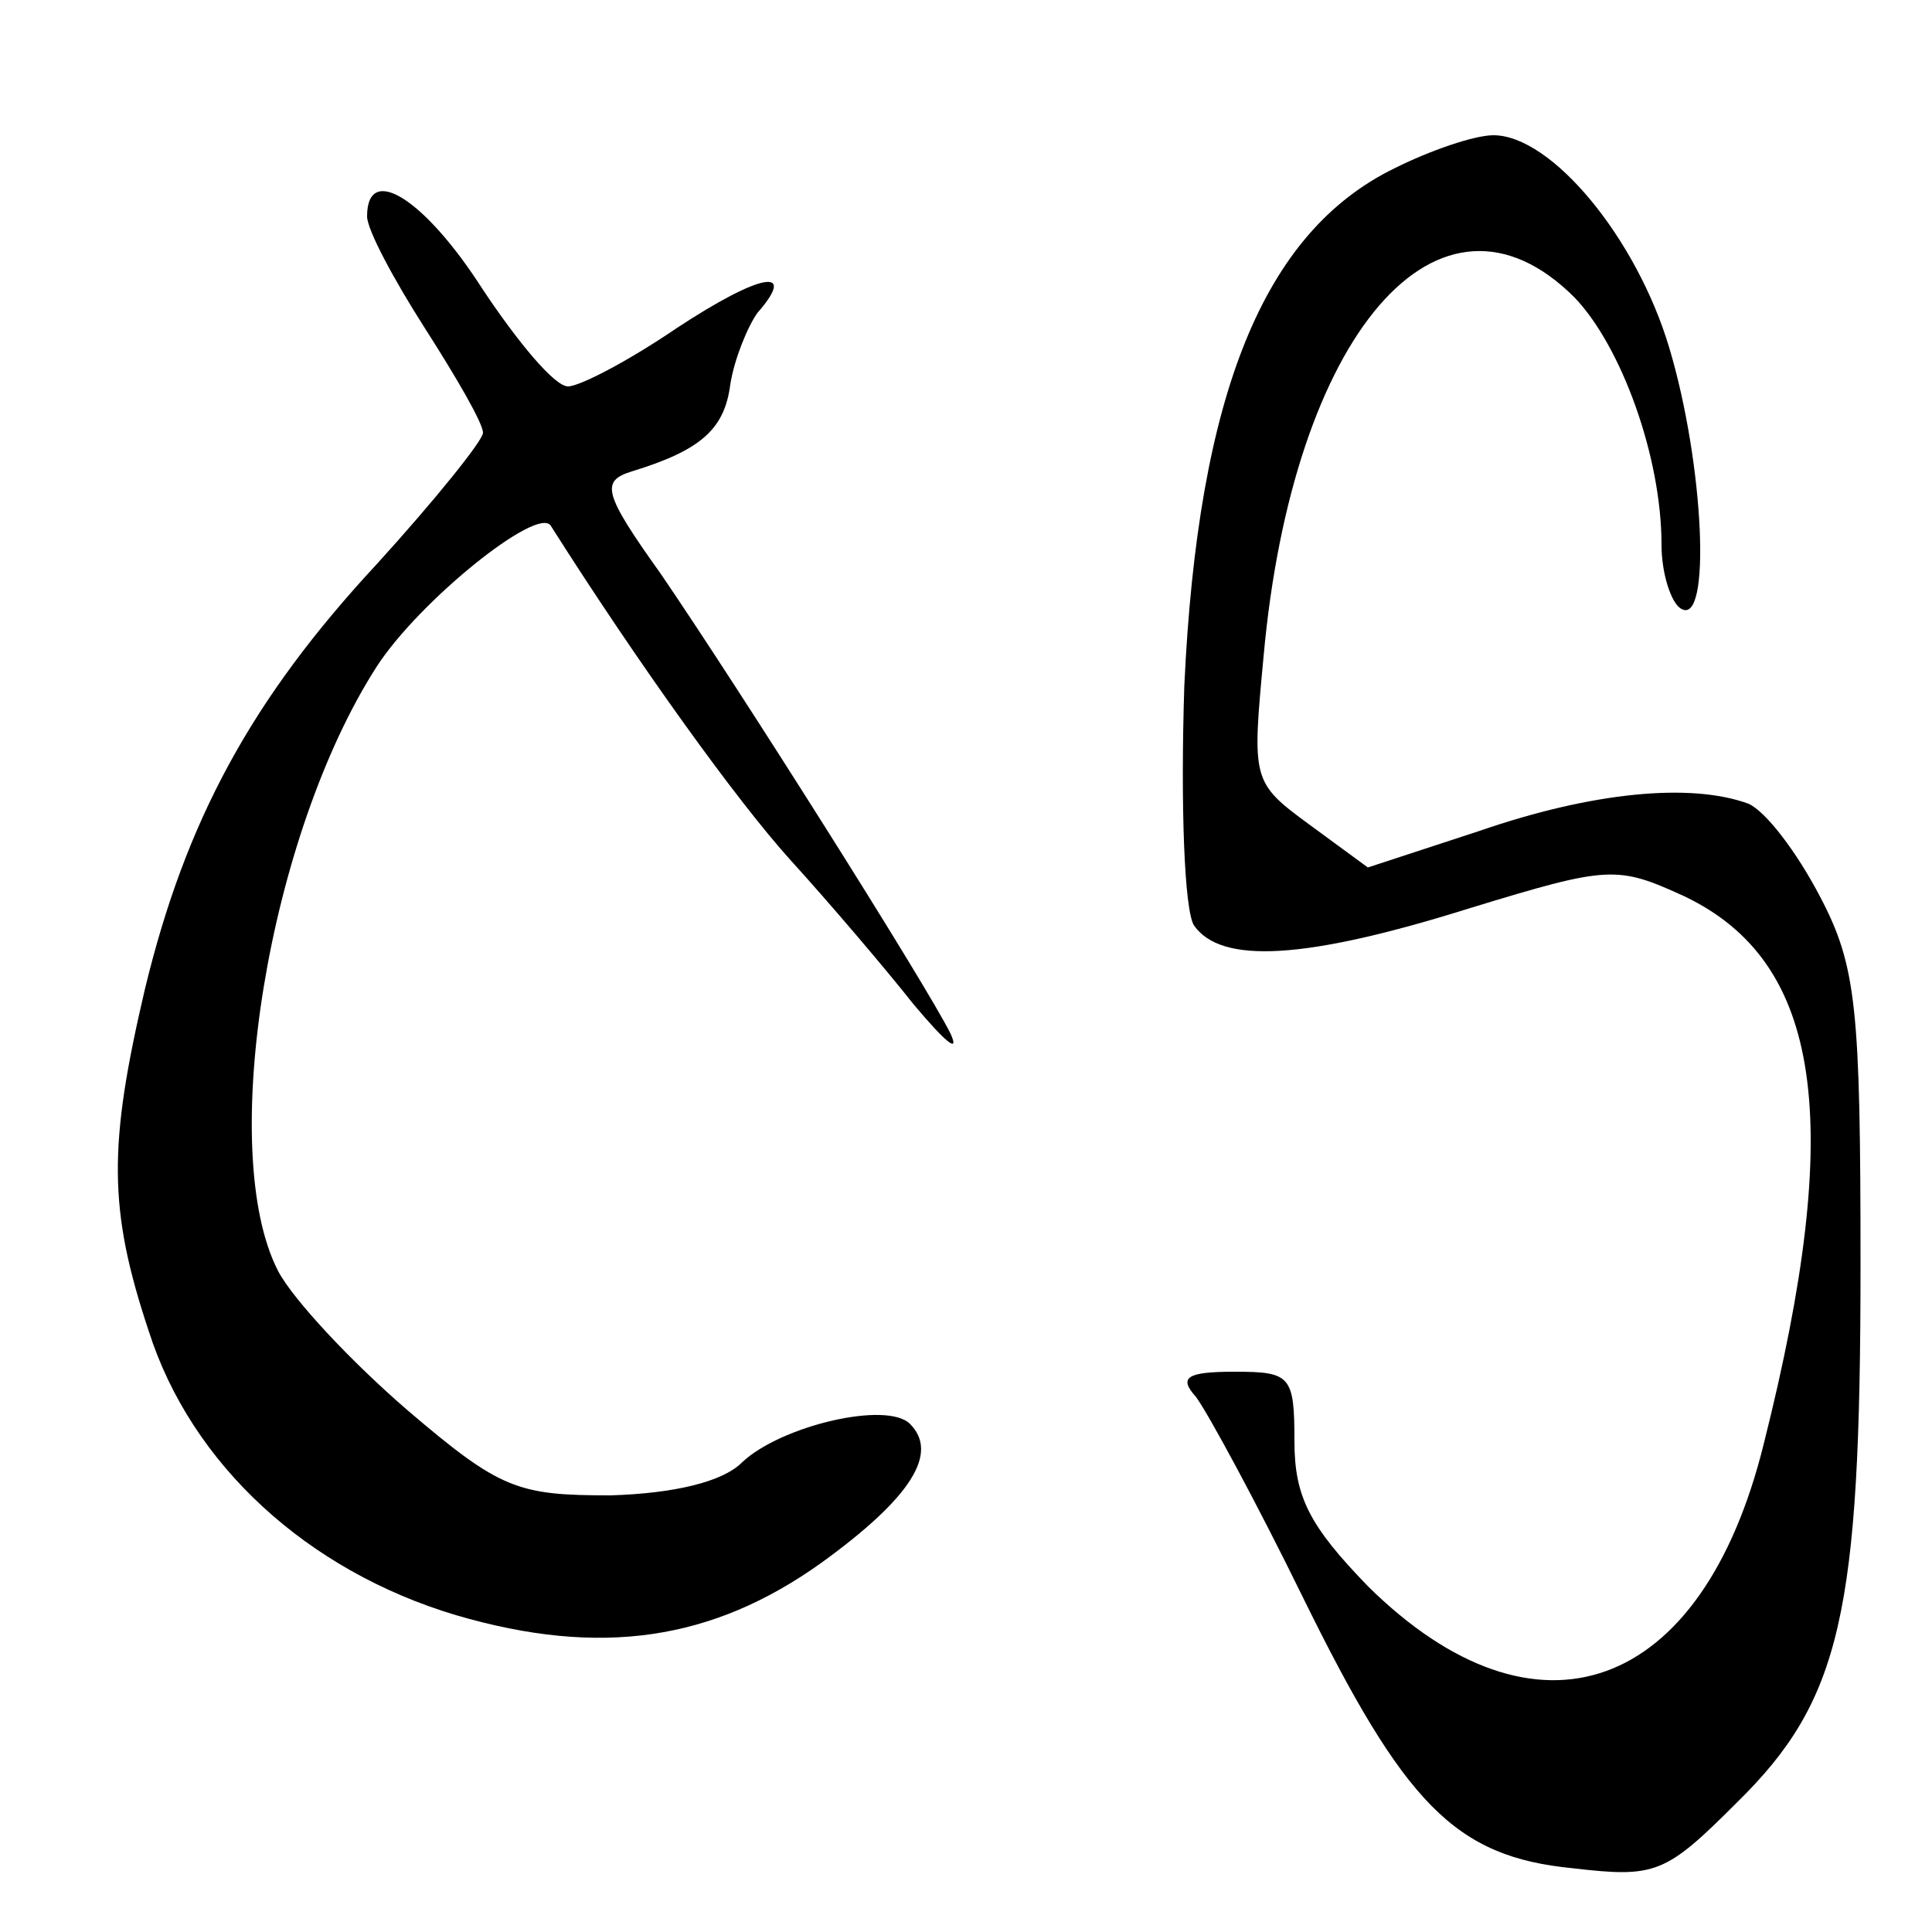 <?xml version="1.0" standalone="no"?>
<!DOCTYPE svg PUBLIC "-//W3C//DTD SVG 20010904//EN"
 "http://www.w3.org/TR/2001/REC-SVG-20010904/DTD/svg10.dtd">
<svg version="1.0" xmlns="http://www.w3.org/2000/svg"
 width="100pt" height="100pt" viewBox="0 0 100 100"
 preserveAspectRatio="xMidYMid meet">

<g transform="translate(0,100) scale(0.1,-0.1)"
fill="#000000" stroke="none">
<path d="M722 913 c-68 -33 -102 -117 -109 -268 -2 -62 0 -116 5 -124 14 -20
57 -18 143 9 72 22 76 22 111 6 71 -34 83 -116 41 -283 -32 -130 -118 -160
-205 -74 -30 31 -38 46 -38 75 0 34 -2 36 -31 36 -25 0 -29 -3 -20 -13 6 -8
31 -54 55 -103 53 -108 79 -135 140 -141 43 -5 48 -3 85 34 54 53 64 98 64
278 0 133 -2 155 -21 191 -12 23 -28 44 -37 48 -30 11 -81 6 -139 -14 l-58
-19 -30 22 c-30 22 -30 23 -24 87 15 167 91 256 161 186 24 -25 45 -82 45
-128 0 -15 5 -30 10 -33 16 -10 12 75 -6 135 -17 57 -61 110 -91 110 -10 0
-33 -8 -51 -17z"/>
<path d="M190 888 c0 -7 14 -33 30 -58 16 -25 30 -49 30 -54 0 -4 -25 -35 -55
-68 -65 -70 -99 -133 -120 -220 -19 -81 -19 -114 2 -177 22 -69 82 -124 159
-147 75 -22 133 -13 189 27 47 34 61 57 46 72 -12 12 -67 -1 -87 -20 -10 -10
-35 -16 -68 -17 -48 0 -57 3 -105 44 -29 25 -59 57 -67 72 -32 62 -5 226 51
313 22 34 83 83 90 73 45 -71 96 -142 124 -173 20 -22 49 -56 64 -75 16 -19
24 -26 19 -15 -13 26 -109 178 -150 238 -30 42 -31 48 -15 53 36 11 48 22 51
45 2 13 9 30 14 37 21 24 2 21 -42 -8 -25 -17 -50 -30 -56 -30 -7 0 -26 23
-44 50 -30 47 -60 66 -60 38z"/>
</g>
</svg>
